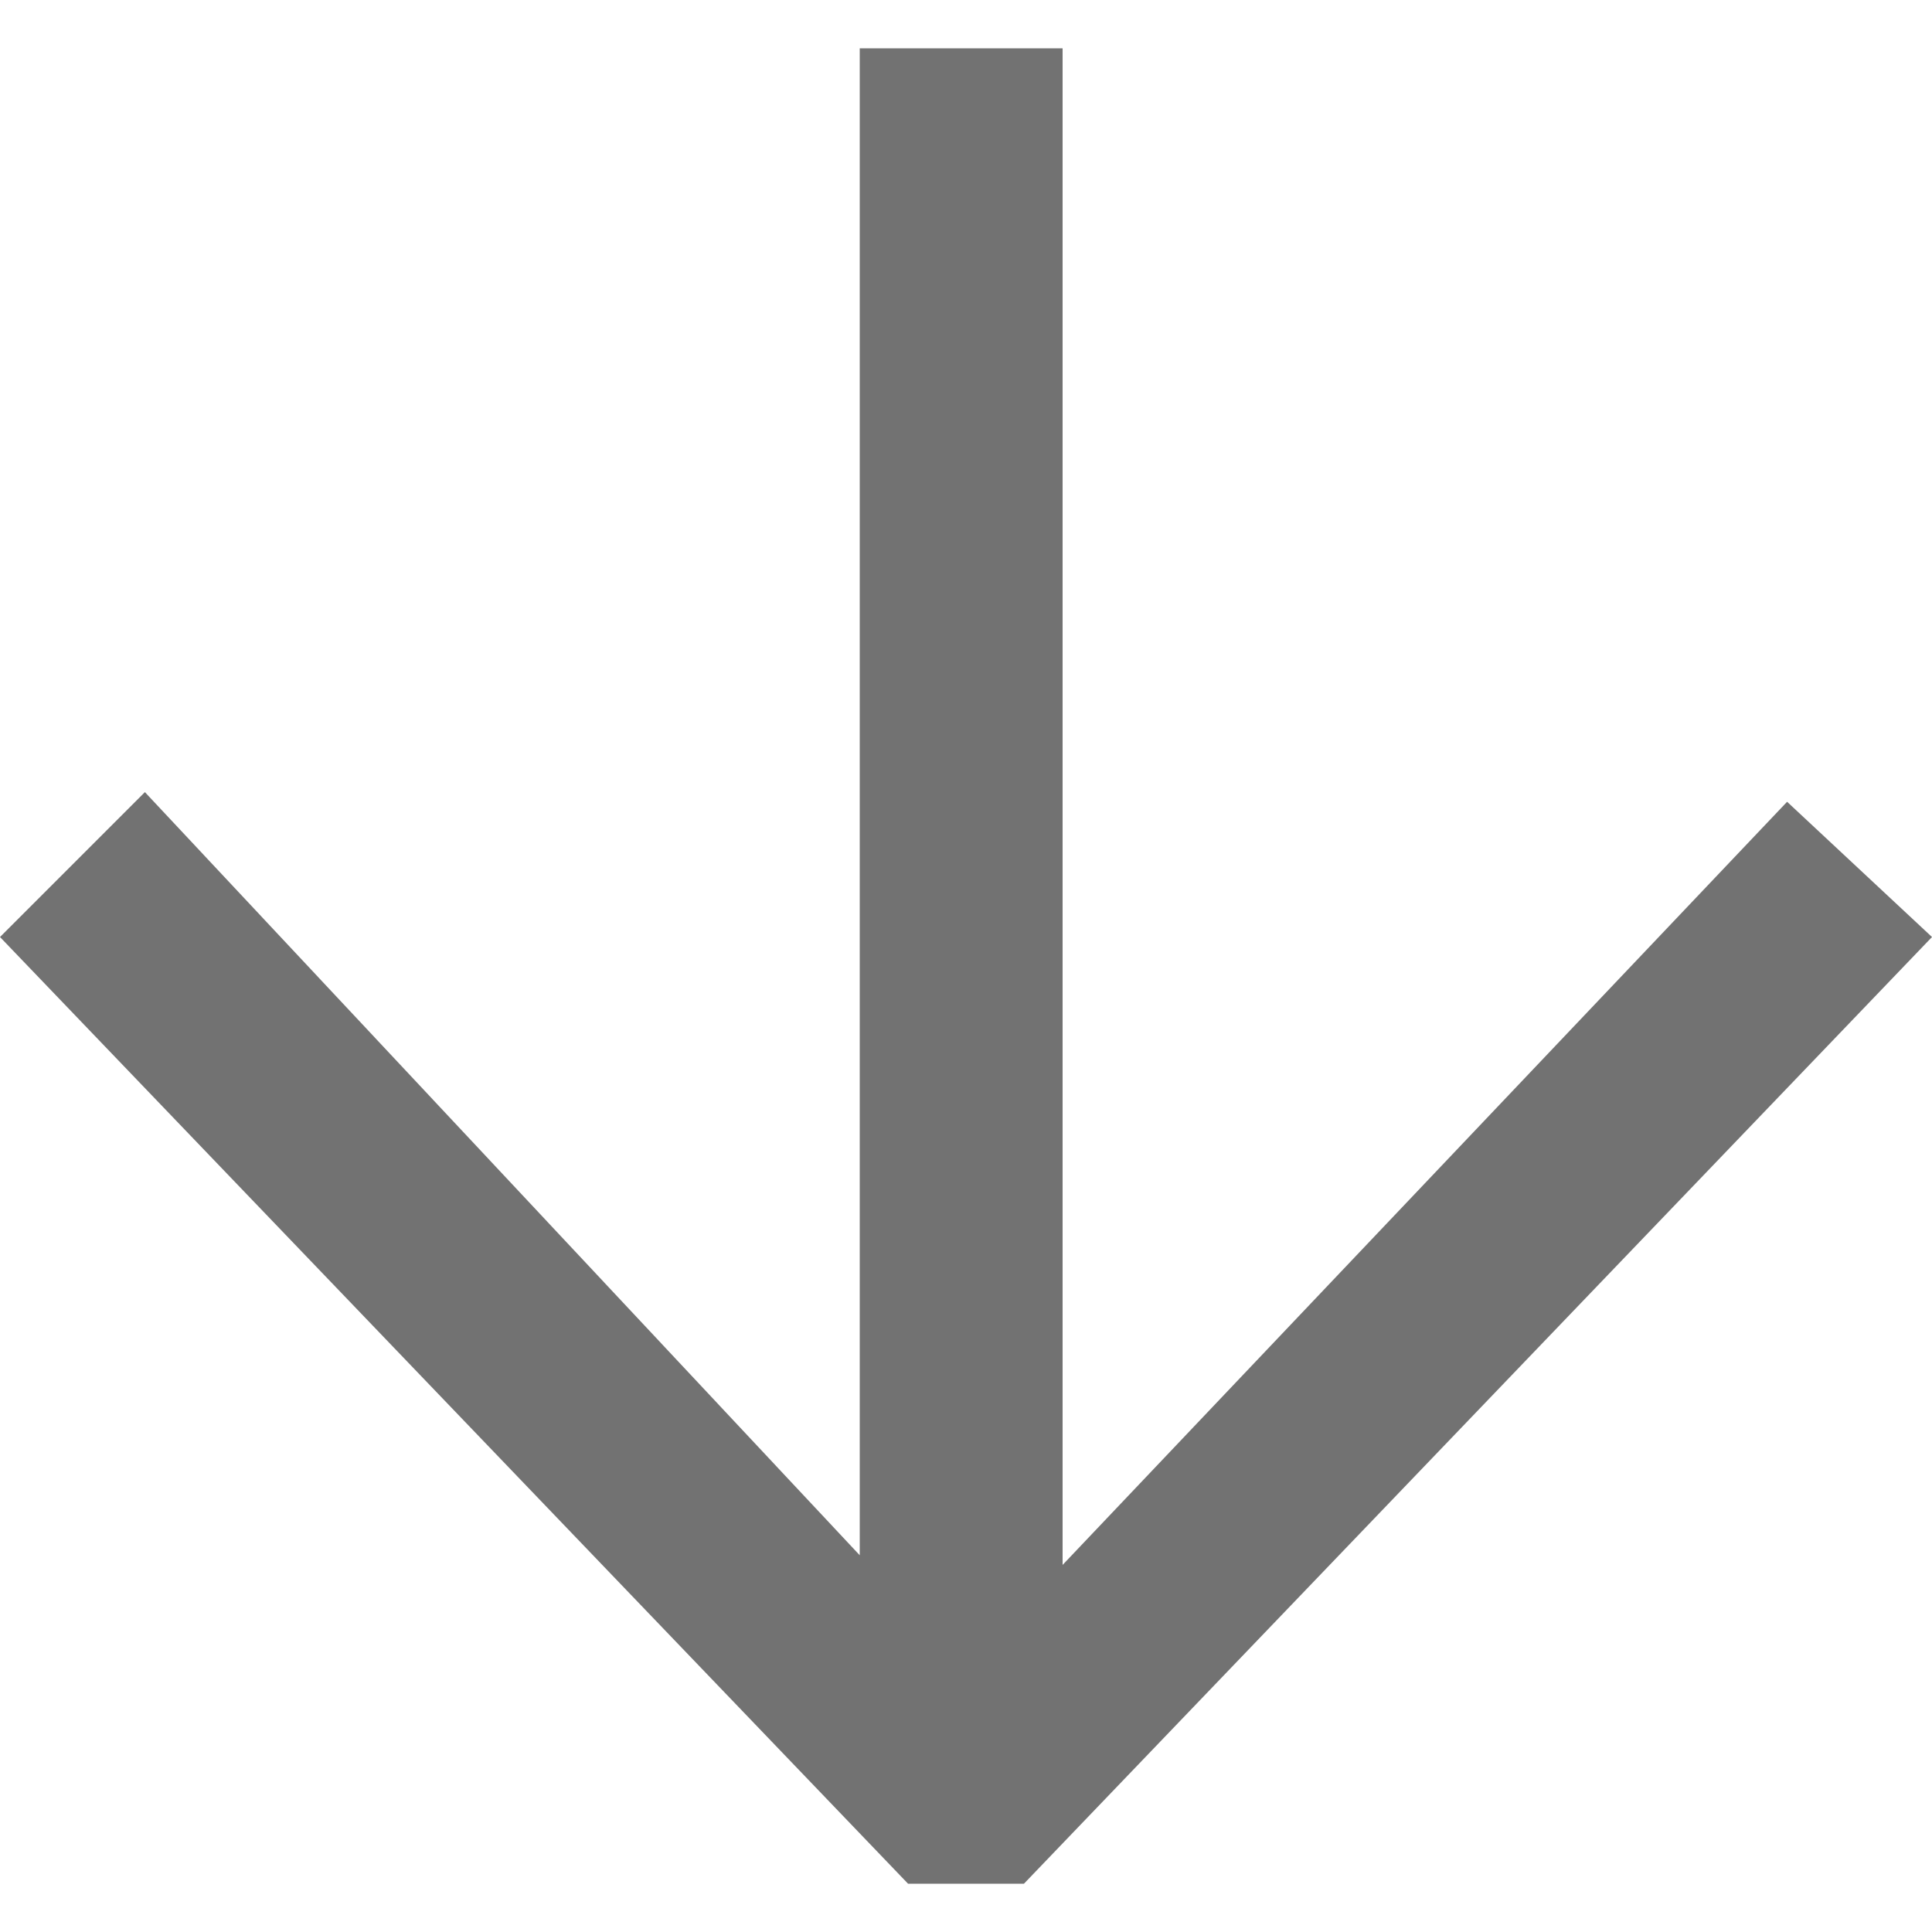 <?xml version="1.0" encoding="UTF-8"?>
<svg id="Layer_1" xmlns="http://www.w3.org/2000/svg" version="1.1" viewBox="0 0 20 20">
  <!-- Generator: Adobe Illustrator 29.2.1, SVG Export Plug-In . SVG Version: 2.1.0 Build 116)  -->
  <defs>
    <style>
      .st0 {
        fill: #727272;
      }
    </style>
  </defs>
  <path id="Path_7177" class="st0" d="M8.9.5h2.1v15.7l7.5-7.9,1.5,1.4-9.4,9.8h-1.2L0,9.7l1.5-1.5,7.4,7.9V.5Z"/>
</svg>